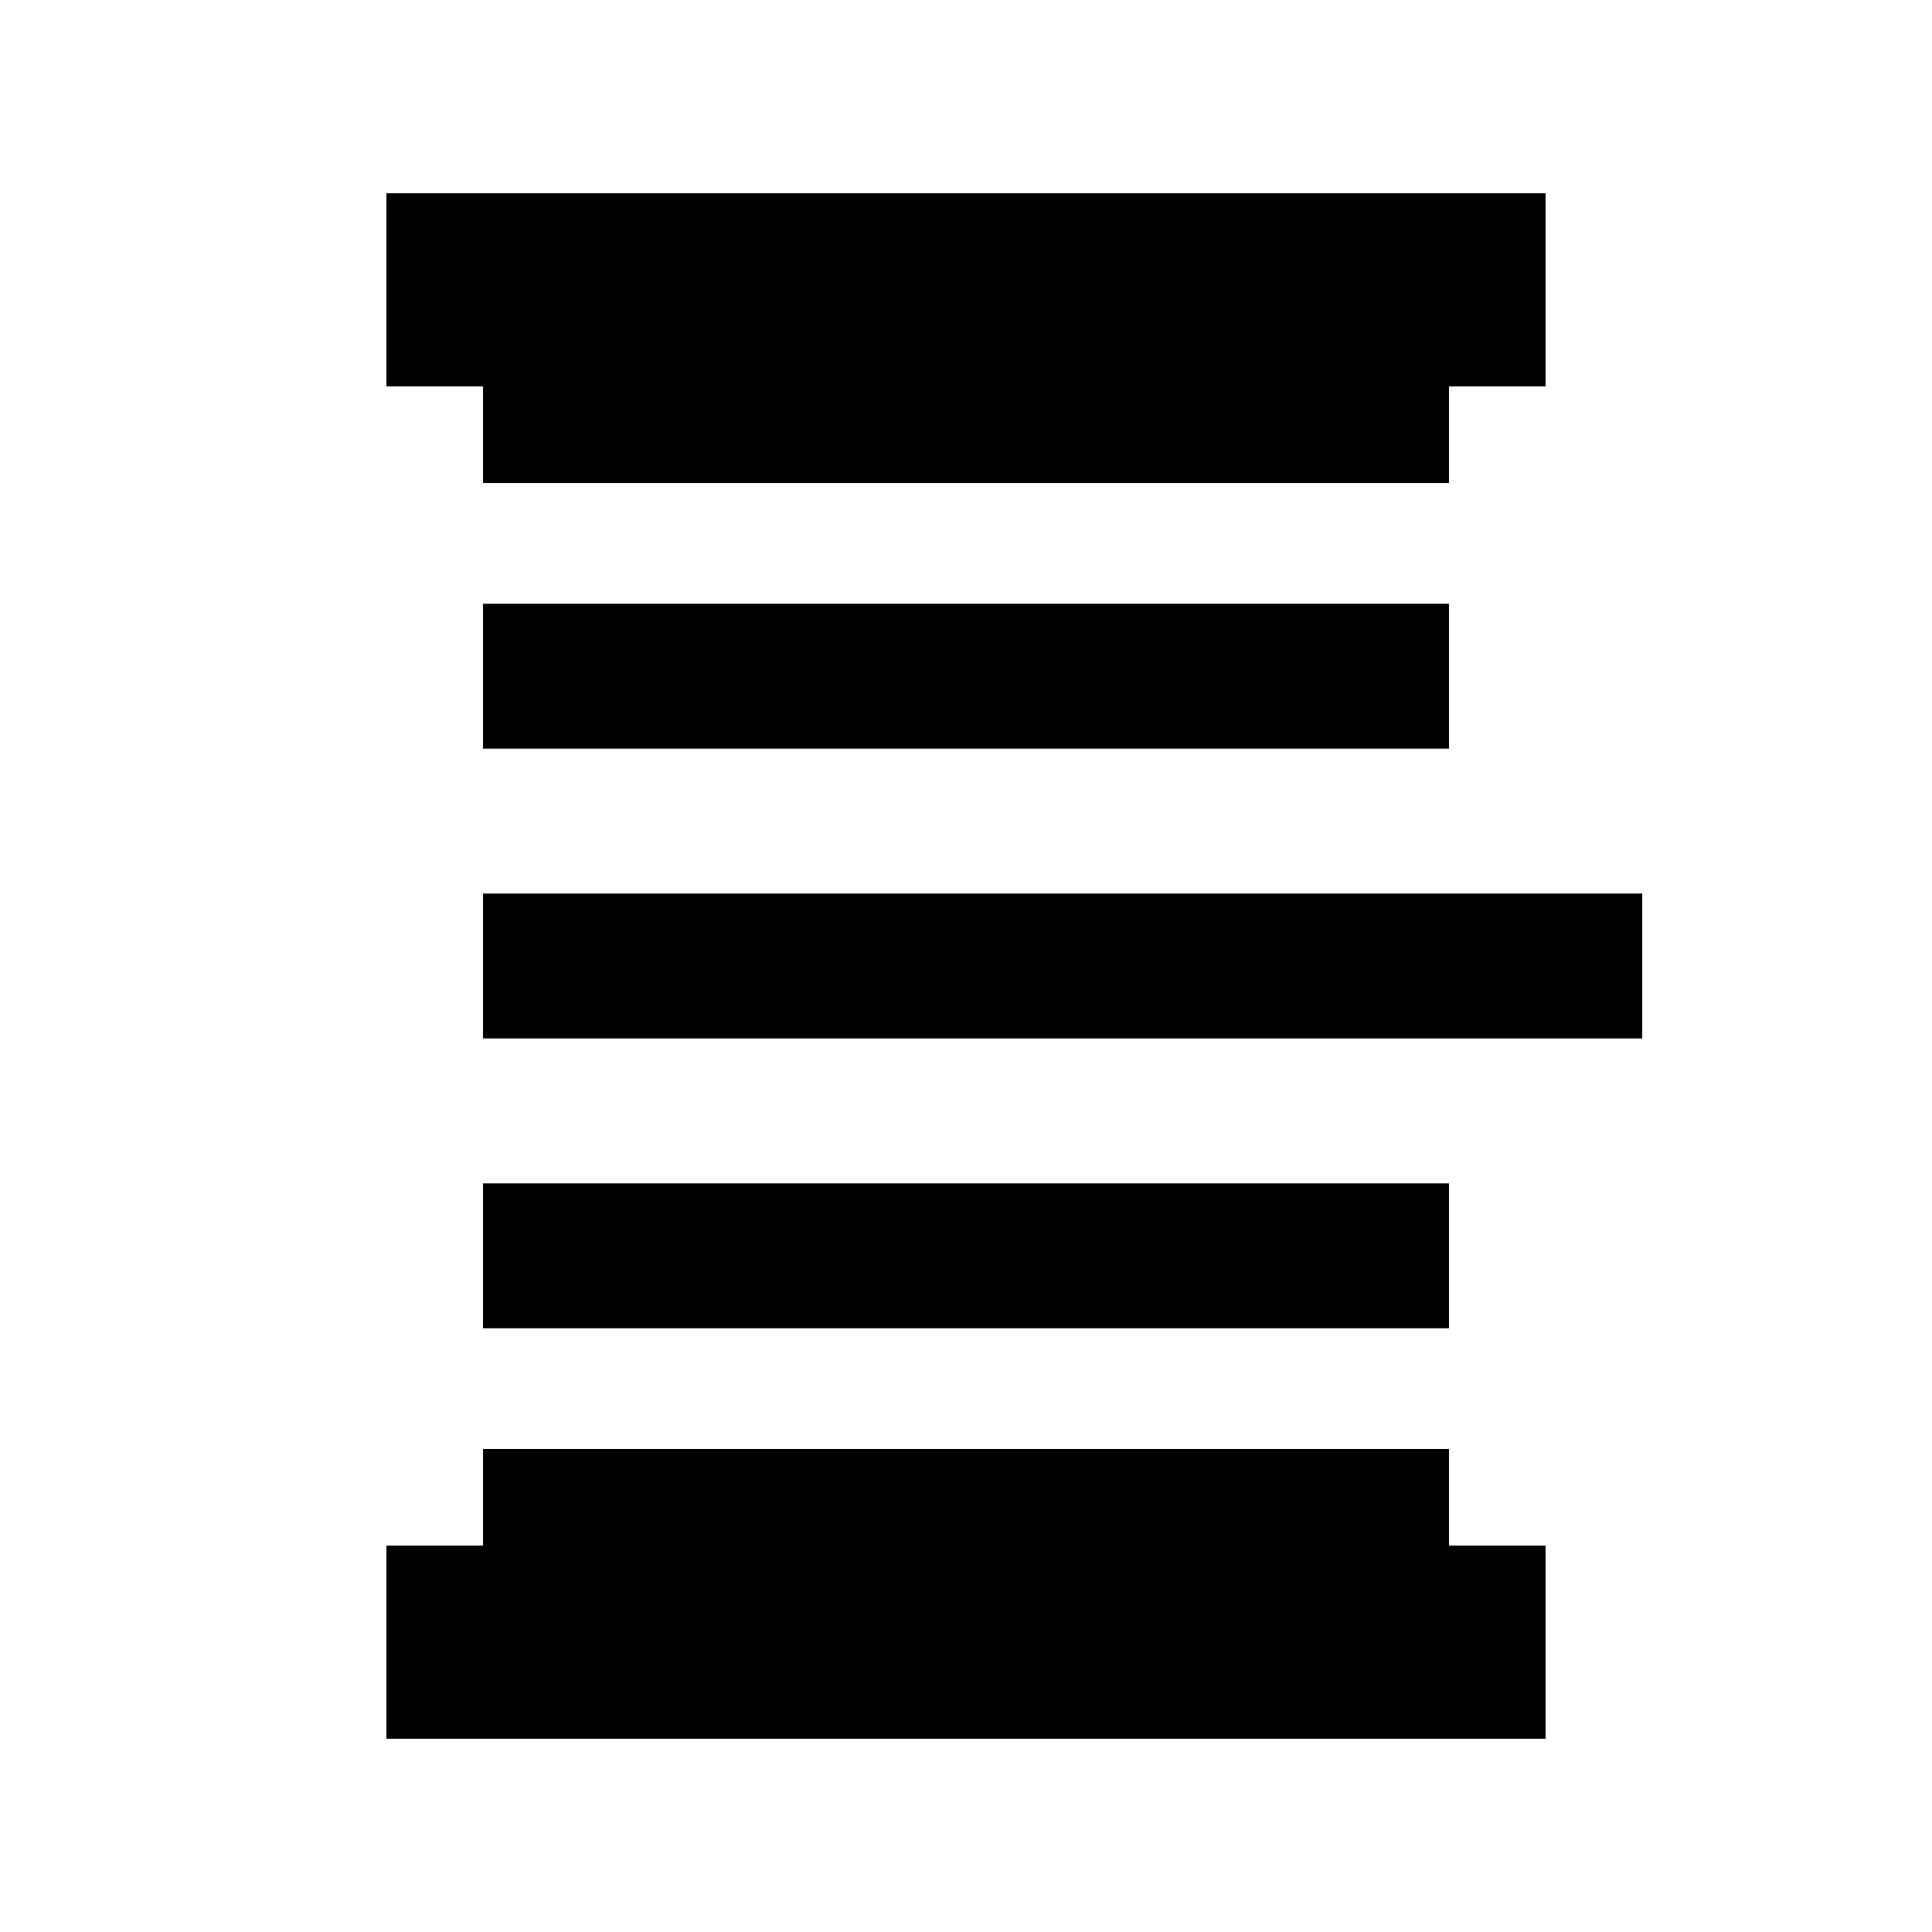 <svg xmlns="http://www.w3.org/2000/svg" viewBox="0 0 640 640"><!--! Font Awesome Pro 7.1.0 by @fontawesome - https://fontawesome.com License - https://fontawesome.com/license (Commercial License) Copyright 2025 Fonticons, Inc. --><path fill="currentColor" d="M128 64L512 64L512 128L480 128L480 160L160 160L160 128L128 128L128 64zM480 512L512 512L512 576L128 576L128 512L160 512L160 480L480 480L480 512zM480 200L480 248L160 248L160 200L480 200zM544 296L544 344L160 344L160 296L544 296zM160 392L480 392L480 440L160 440L160 392z"/></svg>